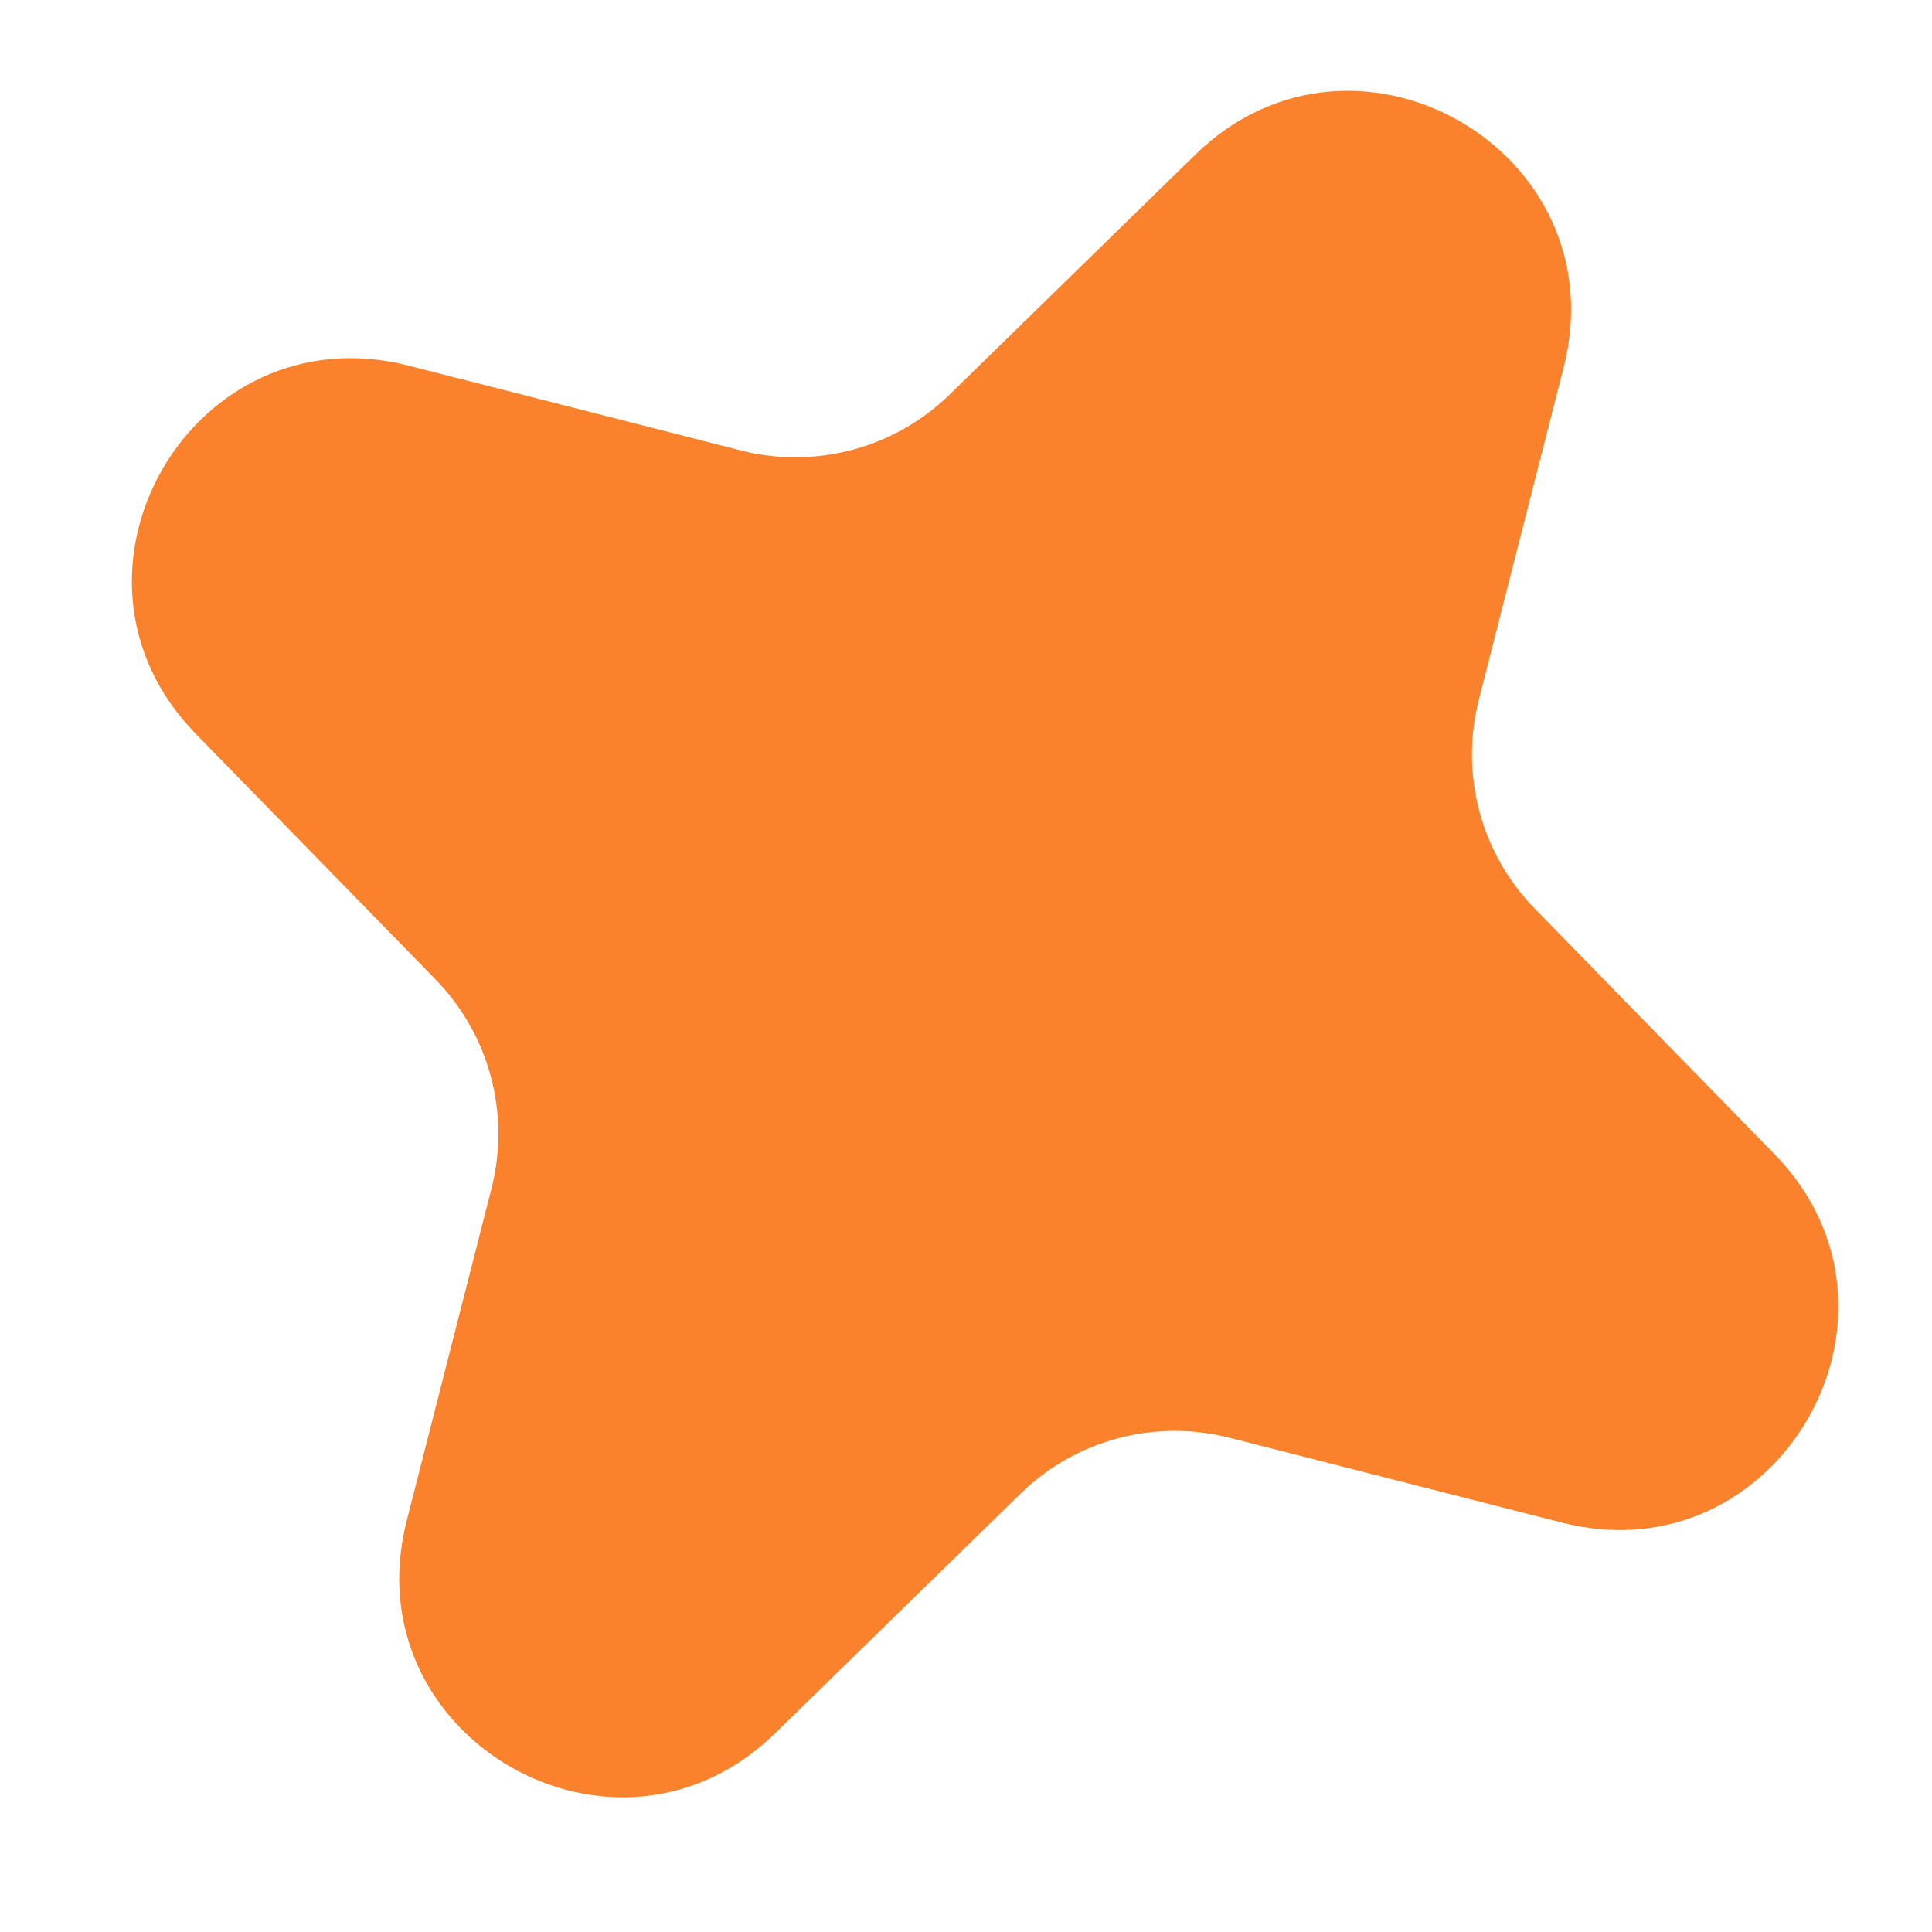 <svg width="12" height="12" viewBox="0 0 12 12" fill="none" xmlns="http://www.w3.org/2000/svg">
<path d="M1.216 4.558C0.247 3.566 1.193 1.928 2.537 2.271L4.602 2.798C5.065 2.916 5.557 2.784 5.899 2.45L7.424 0.961C8.416 -0.008 10.055 0.938 9.712 2.282L9.185 4.347C9.067 4.81 9.198 5.302 9.533 5.644L11.022 7.169C11.99 8.161 11.044 9.8 9.701 9.457L7.636 8.93C7.172 8.812 6.68 8.943 6.338 9.278L4.813 10.767C3.821 11.735 2.183 10.789 2.526 9.446L3.053 7.381C3.171 6.917 3.039 6.425 2.705 6.083L1.216 4.558Z" fill="#FA822C"/>
</svg>
